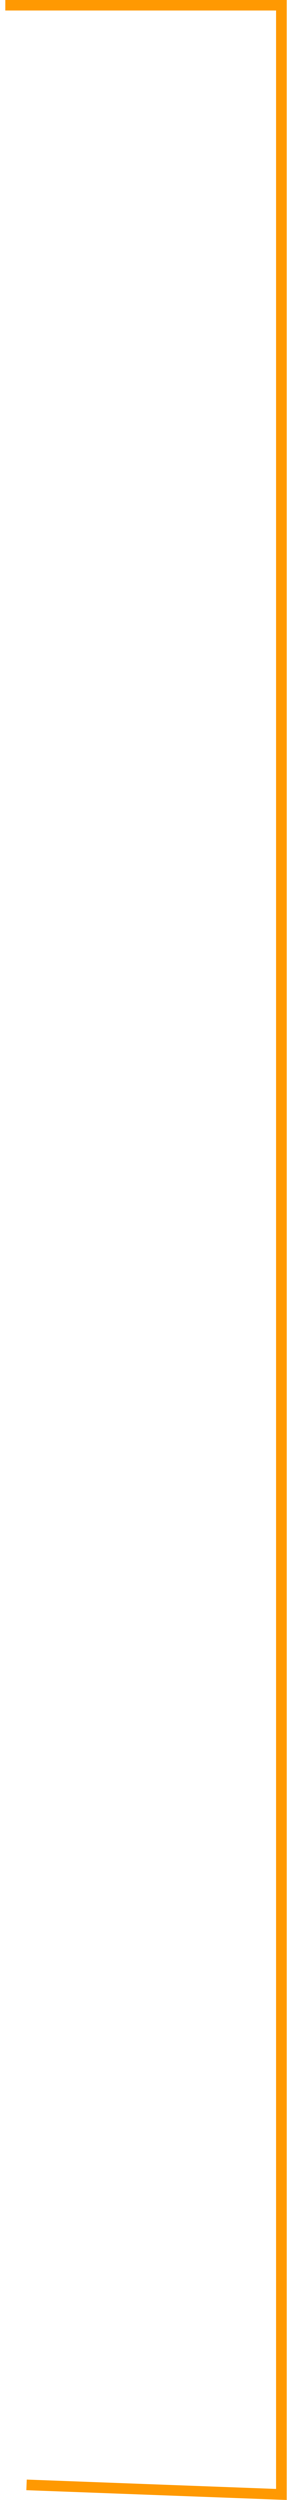<svg xmlns="http://www.w3.org/2000/svg" width="27.03" height="235.32" viewBox="0 0 27.03 235.32">
  <defs>
    <style>
      .cls-1 {
        fill: none;
      stroke: #ff9902;
        stroke-width: 1px;
        fill-rule: evenodd;
      }
    </style>
  </defs>
  <path id="img_frame_blue_right.svg" class="cls-1" d="M1449,1721.8h26v234.31l-24-.9" transform="translate(-1448.5 -1721.31)"/>
</svg>
